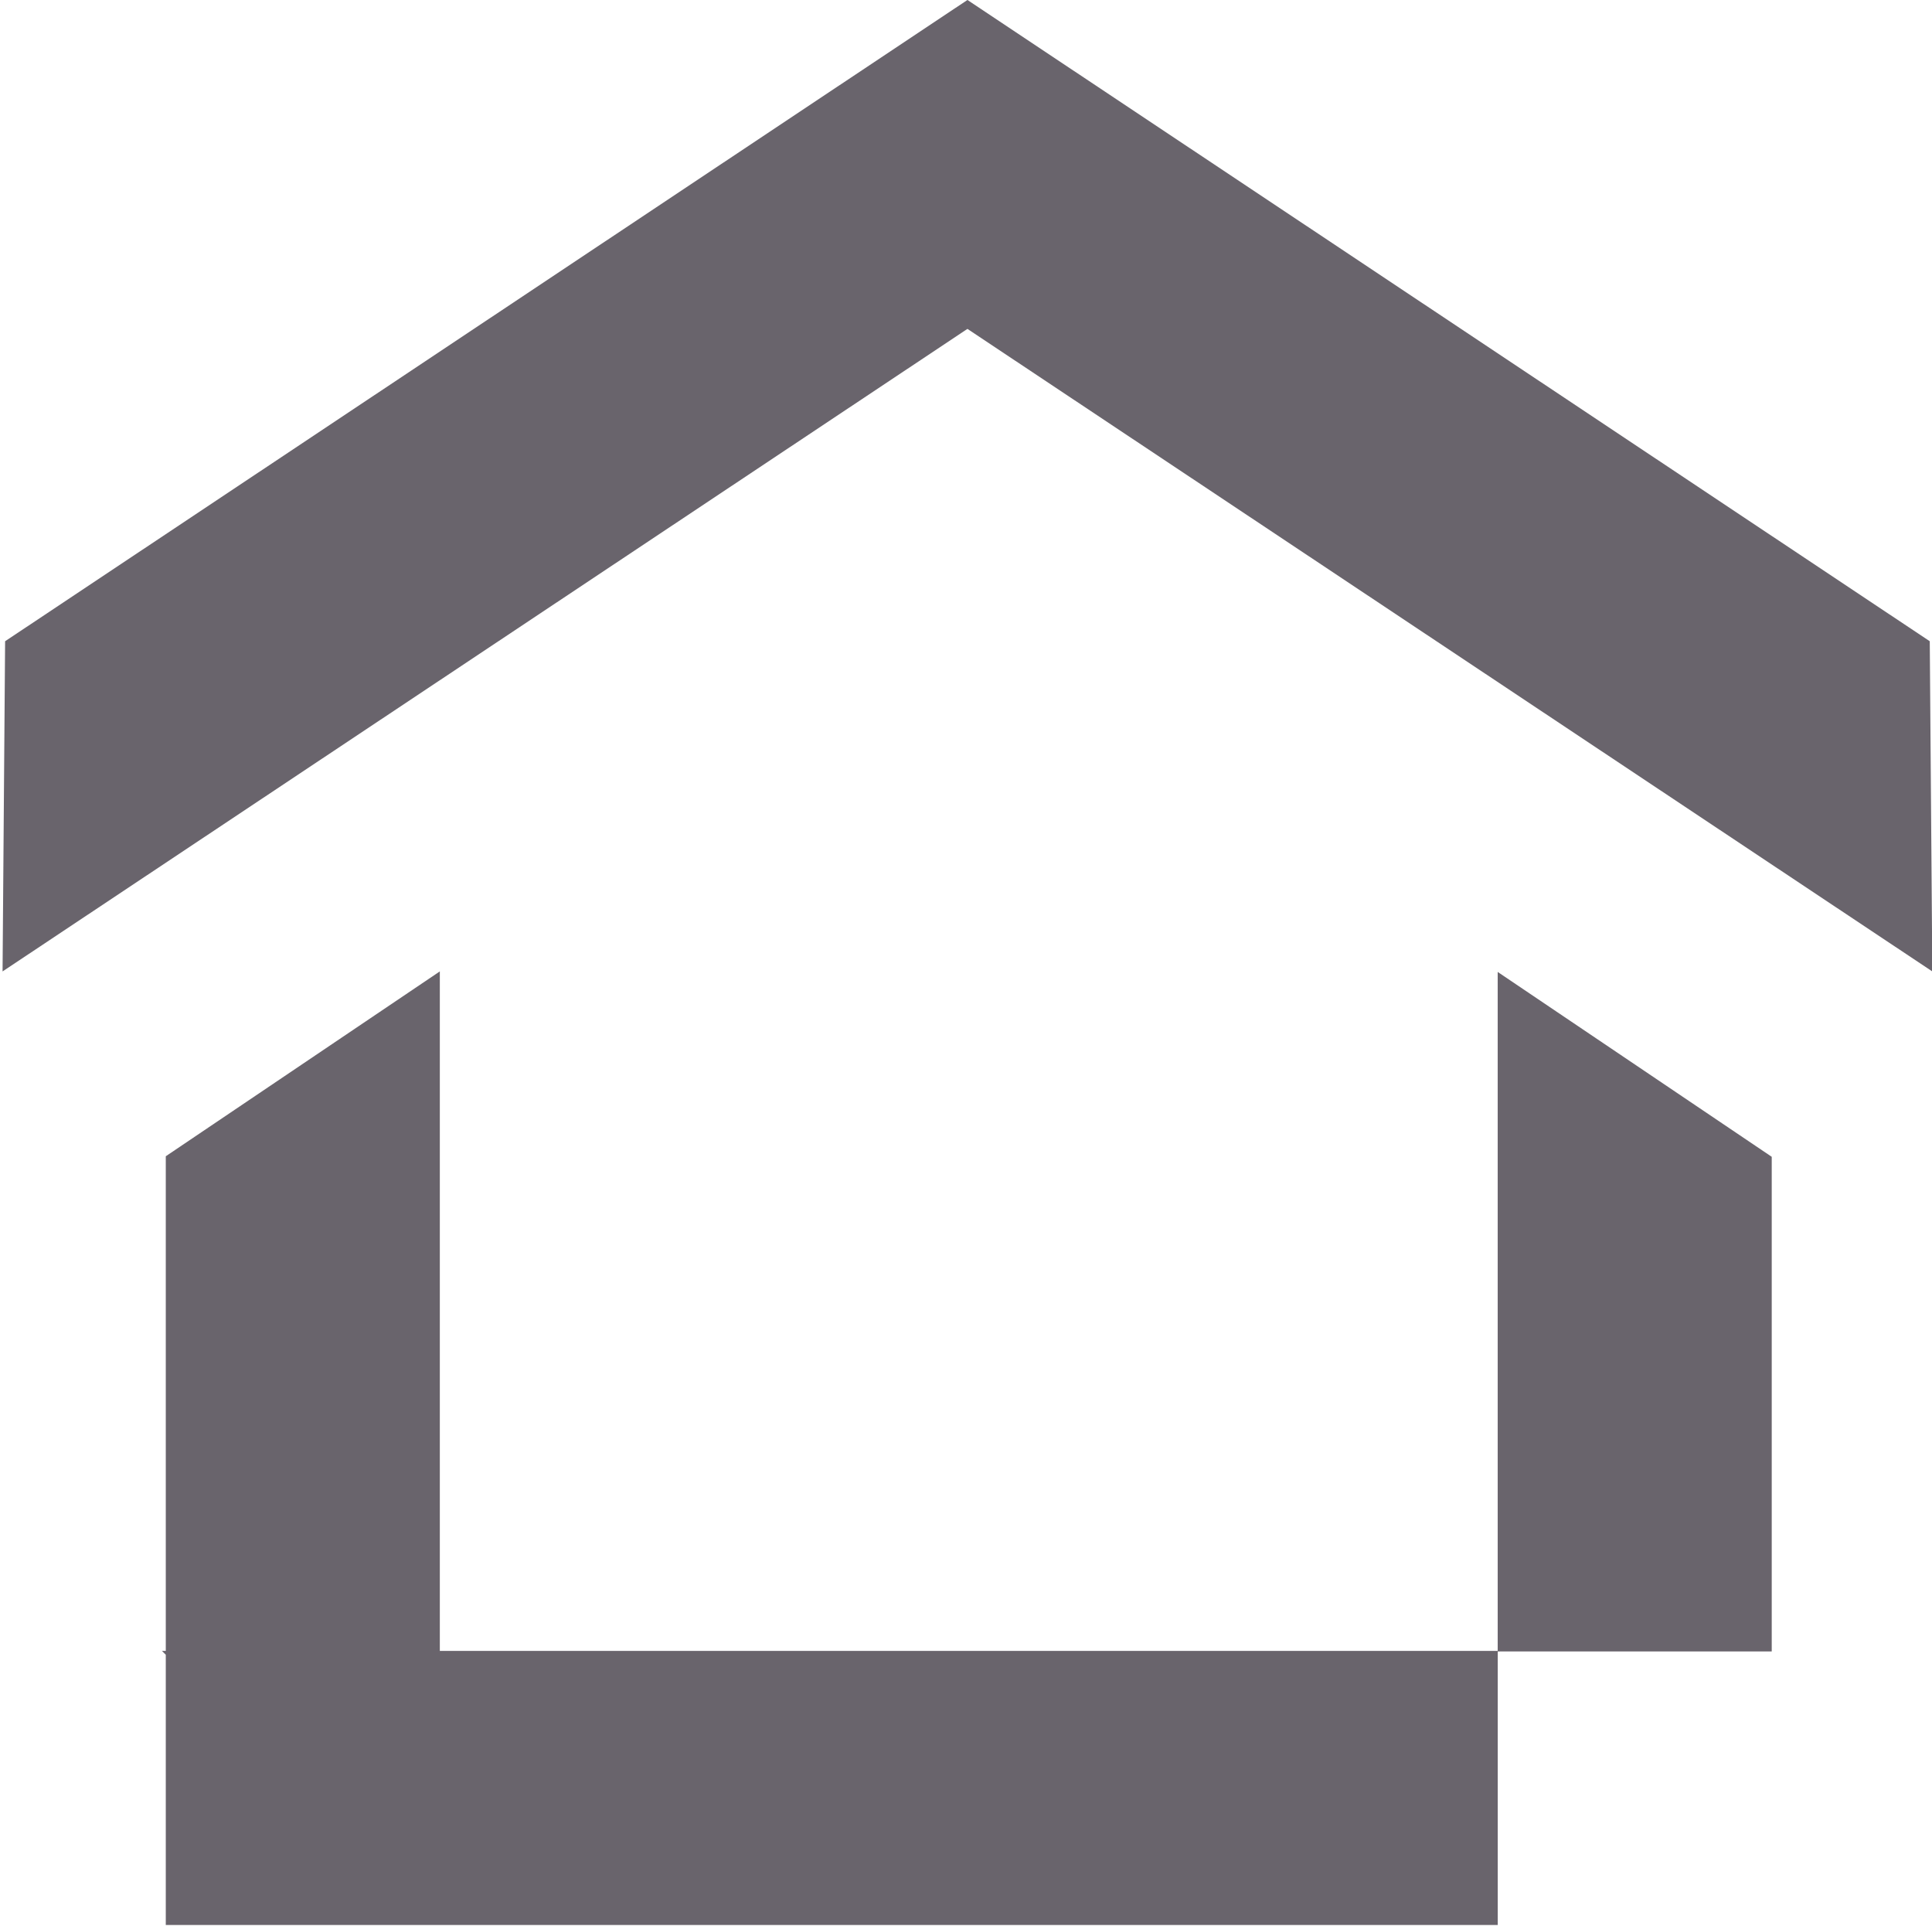 <?xml version="1.0" encoding="UTF-8"?> <svg xmlns="http://www.w3.org/2000/svg" width="690" height="688" viewBox="0 0 690 688" fill="none"><path fill-rule="evenodd" clip-rule="evenodd" d="M690.111 346.866L689.201 228.965L345.513 -0.009L1.824 228.965L0.914 346.866L345.513 117.437L690.111 346.866ZM534.91 589.68H632.762V413.056L534.891 347.05V589.486H157.081V346.856L59.209 412.862V589.486H57.844L59.209 590.852V687.358H123.85H157.081H534.91V589.68Z" fill="#69646C"></path></svg> 